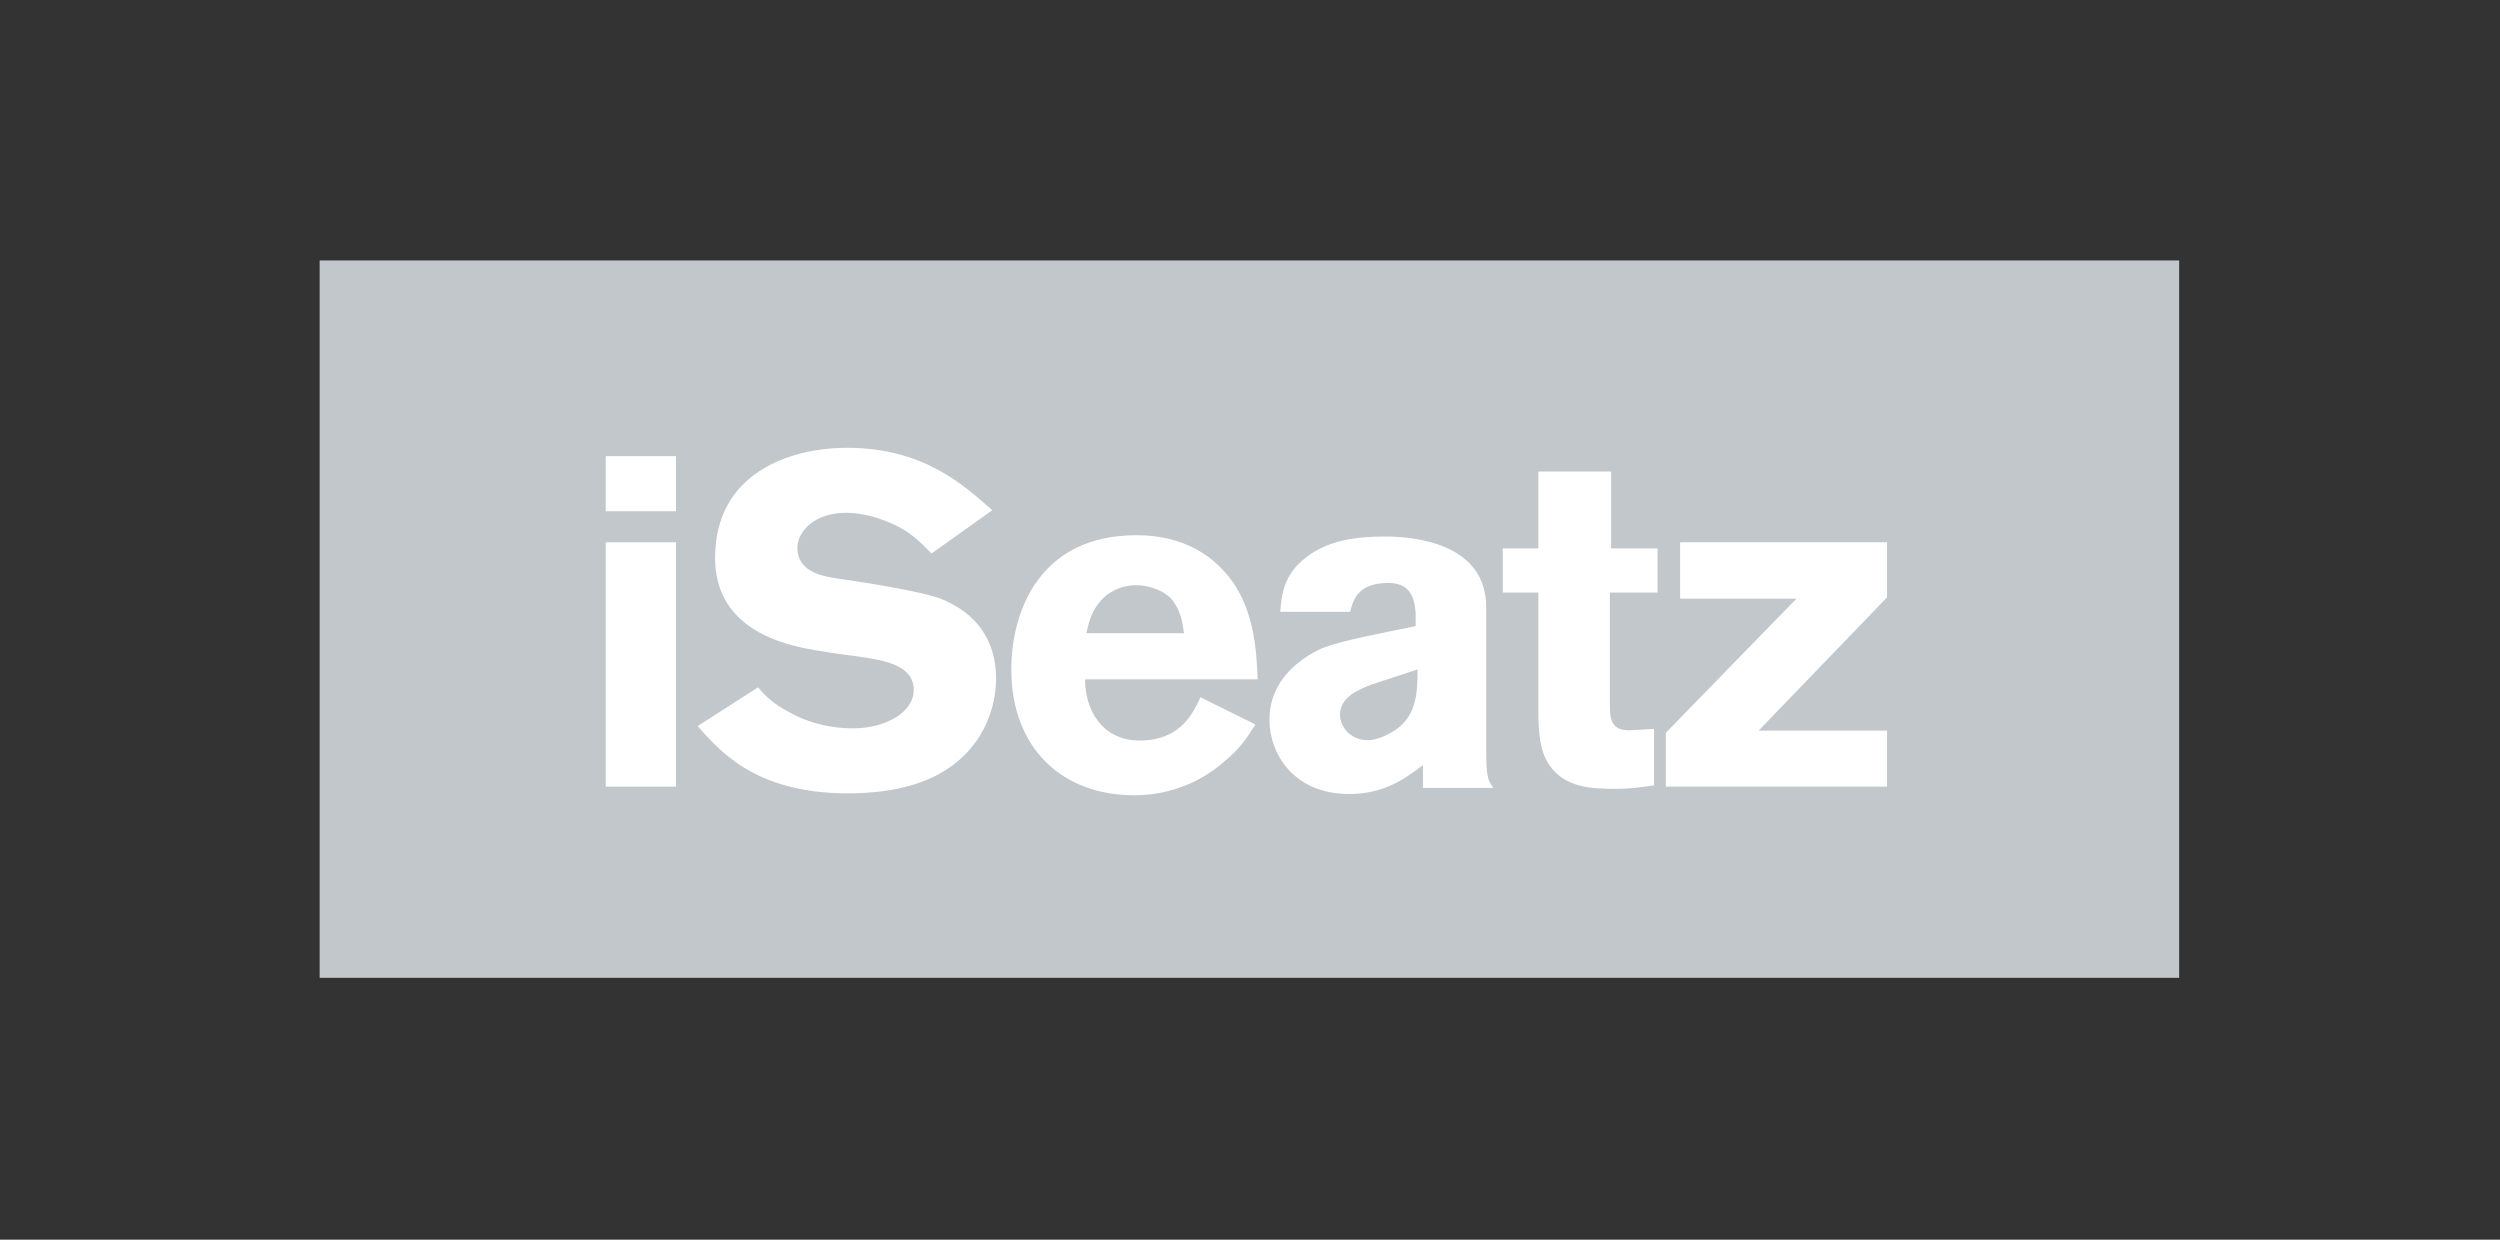 <?xml version="1.0"?>
<svg xmlns="http://www.w3.org/2000/svg" width="121" height="60" viewBox="0 0 121 60" fill="none">
<rect x="0" y="0" width="121" height="60" fill="#333333" stroke="none"/>
<path d="M105.471 12.606H15.471V47.327H105.471V12.606Z" fill="#C2C7CC"/>
<path d="M29.318 38.073H32.718V26.247H29.318V38.073ZM29.318 24.743H32.718V22.077H29.318V24.743Z" fill="white"/>
<path d="M36.687 33.268C37.087 33.733 37.441 34.074 38.241 34.492C39.271 35.066 40.364 35.252 41.287 35.252C42.841 35.252 44.225 34.492 44.225 33.392C44.225 32.121 42.61 31.935 41.456 31.764C40.594 31.656 39.733 31.532 38.871 31.361C37.887 31.129 34.61 30.431 34.61 27.006C34.61 22.883 38.241 21.674 40.994 21.674C44.687 21.674 46.641 23.472 48.025 24.696L45.087 26.789C44.564 26.262 44.164 25.859 43.533 25.518C42.964 25.223 41.979 24.82 40.948 24.82C39.394 24.82 38.594 25.75 38.594 26.51C38.594 27.734 39.917 27.905 40.61 28.013C42.287 28.246 44.579 28.649 45.441 28.943C47.287 29.641 48.21 31.036 48.21 32.834C48.21 33.996 47.81 35.267 46.948 36.259C45.502 37.949 43.21 38.398 41.025 38.398C36.533 38.398 34.81 36.306 33.764 35.143L36.687 33.268Z" fill="white"/>
<path d="M60.764 35.066C60.364 35.701 59.964 36.29 59.318 36.802C58.287 37.732 56.779 38.491 54.887 38.491C51.425 38.491 48.948 36.228 48.948 32.4C48.948 29.563 50.333 25.905 54.994 25.905C55.687 25.905 57.702 25.967 59.194 27.595C60.748 29.222 60.81 31.547 60.871 32.88H52.517C52.517 34.337 53.318 35.841 55.164 35.841C57.071 35.841 57.702 34.616 58.102 33.748L60.764 35.066ZM57.302 30.648C57.24 30.121 57.133 29.486 56.671 28.959C56.271 28.556 55.579 28.323 54.994 28.323C54.194 28.323 53.548 28.726 53.271 29.083C52.81 29.61 52.702 30.121 52.579 30.648H57.302Z" fill="white"/>
<path d="M61.964 29.61C62.025 28.804 62.133 27.812 63.179 27.006C64.271 26.138 65.656 25.967 67.041 25.967C68.487 25.967 71.933 26.308 71.933 29.393V36.275C71.933 37.546 71.995 37.732 72.271 38.135H68.871V37.034C68.01 37.67 67.025 38.429 65.302 38.429C62.594 38.429 61.441 36.461 61.441 34.833C61.441 32.911 62.933 31.873 63.918 31.408C64.841 31.005 67.087 30.602 68.518 30.307V29.672C68.456 29.145 68.41 28.215 67.195 28.215C65.641 28.215 65.471 29.145 65.348 29.61H61.964ZM66.348 33.144C65.779 33.376 64.856 33.717 64.856 34.601C64.856 35.174 65.379 35.825 66.179 35.825C66.579 35.825 66.979 35.655 67.394 35.422C68.548 34.725 68.61 33.624 68.61 32.4L66.348 33.144Z" fill="white"/>
<path d="M74.517 22.821H77.979V26.541H80.225V28.68H77.918V34.012C77.918 34.709 77.918 35.345 78.841 35.345L80.056 35.283V38.011C79.302 38.119 78.841 38.181 78.21 38.181C76.994 38.181 75.733 38.119 74.979 37.019C74.517 36.321 74.456 35.453 74.456 34.353V28.68H72.733V26.541H74.456V22.821H74.517Z" fill="white"/>
<path d="M81.318 26.246H91.333V28.912L85.118 35.36H91.333V38.073H80.625V35.469L86.948 28.974H81.318V26.246Z" fill="white"/>
</svg>
